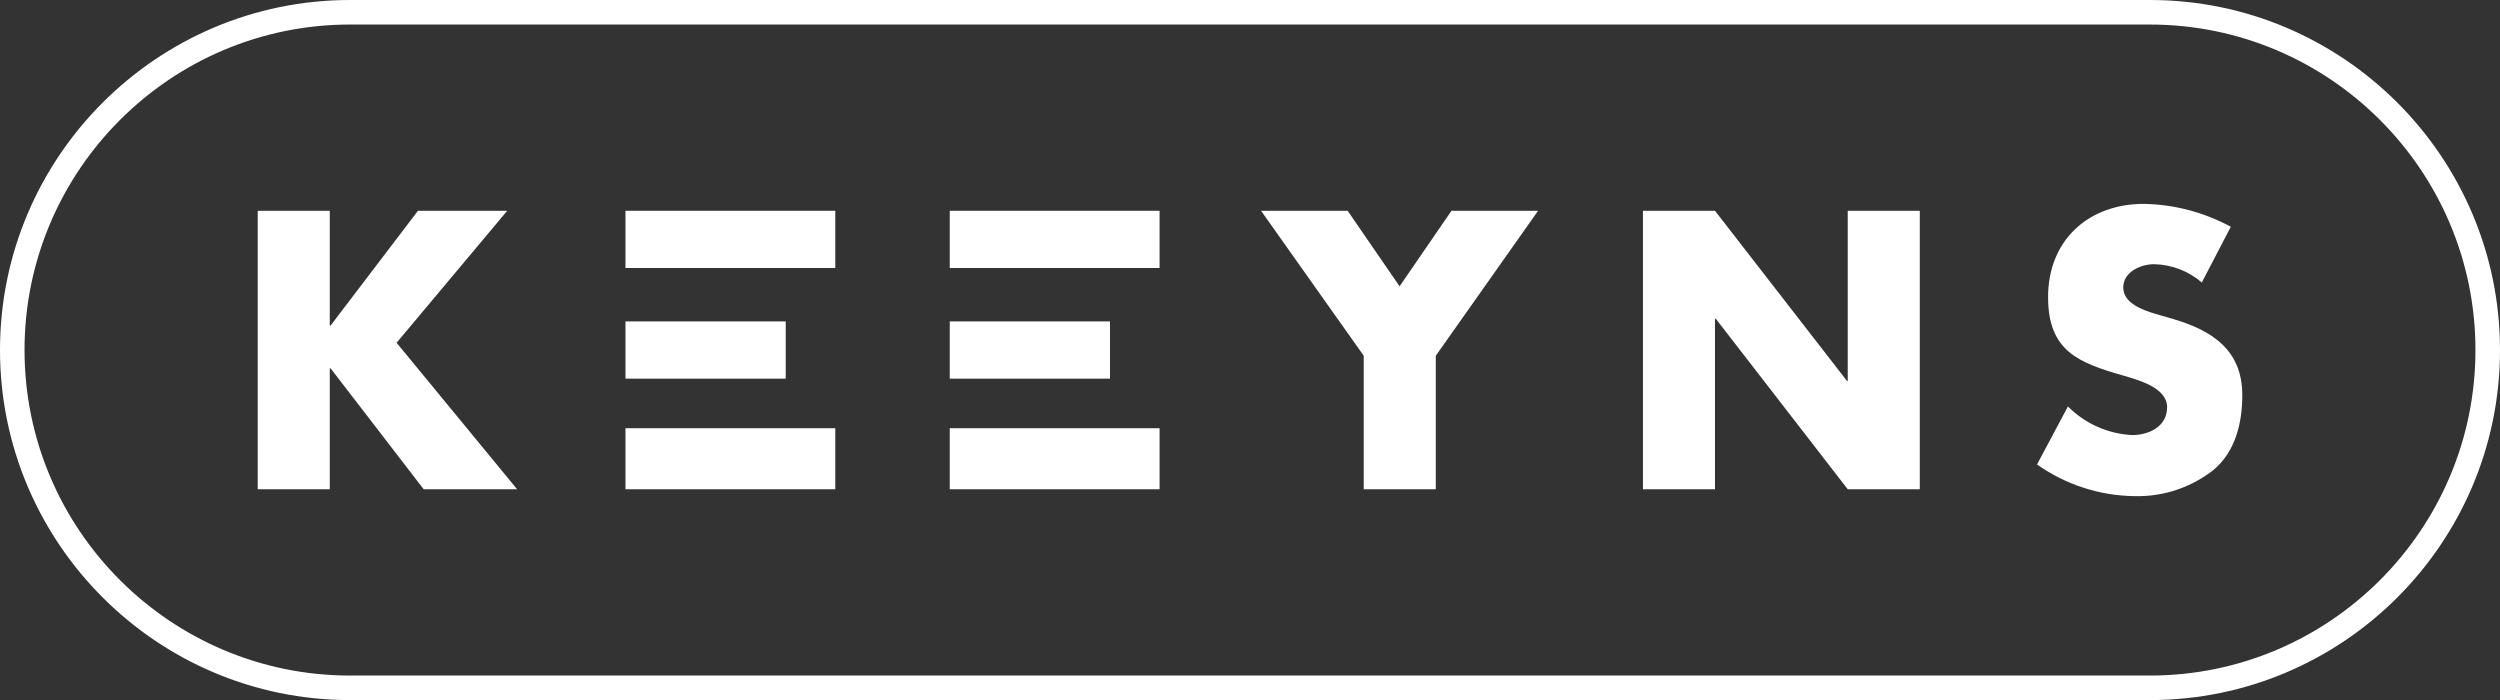 <?xml version="1.0" encoding="UTF-8"?>
<svg id="Layer_1" xmlns="http://www.w3.org/2000/svg" viewBox="0 0 1634.96 457.84">
  <rect x="0" y="0" width="1634.96" height="457.84" fill="#333333" stroke="none"/>
  <defs>
    <style>
      .cls-1 {
        fill: #fff;
      }
    </style>
  </defs>
  <path class="cls-1" d="M228.92,16.04C111.54,16.04,16.04,111.53,16.04,228.92s95.5,212.88,212.88,212.88h1177.12c117.38,0,212.87-95.5,212.87-212.88s-95.49-212.87-212.87-212.87H228.92ZM1406.04,457.84H228.92C102.69,457.84,0,355.14,0,228.92S102.69,0,228.92,0h1177.12c126.23,0,228.92,102.69,228.92,228.92s-102.69,228.92-228.92,228.92"/>
  <polygon class="cls-1" points="273.34 137.84 331.72 137.84 259.36 224.16 338.2 319.97 277.08 319.97 216.2 240.88 215.67 240.88 215.67 319.97 168.55 319.97 168.55 137.84 215.67 137.84 215.67 212.94 216.17 212.94 273.34 137.84"/>
  <polygon class="cls-1" points="824.71 137.84 881.34 137.84 915.3 187.25 949.25 137.84 1005.89 137.84 938.98 232.65 938.98 319.96 891.85 319.96 891.85 232.65 824.71 137.84"/>
  <polygon class="cls-1" points="1074.45 137.84 1121.57 137.84 1207.89 249.12 1208.39 249.12 1208.39 137.84 1255.51 137.84 1255.51 319.97 1208.39 319.97 1122.1 208.45 1121.57 208.45 1121.57 319.97 1074.45 319.97 1074.45 137.84"/>
  <path class="cls-1" d="M1439.96,184.75c-8.69-7.49-19.71-11.71-31.18-11.97-8.73,0-20.21,4.99-20.21,15.25s12.72,14.71,20.95,17.21l11.98,3.47c25.19,7.49,44.91,20.2,44.91,49.64,0,17.96-4.25,36.68-18.71,48.9-14.68,11.59-32.95,17.68-51.64,17.21-22.9-.25-45.18-7.48-63.88-20.71l20.21-37.93c11.17,11.23,26.1,17.89,41.91,18.71,10.98,0,22.95-5.48,22.95-18.21s-18.46-17.71-28.69-20.71c-29.69-8.48-49.15-16.21-49.15-51.4,0-36.92,26.19-60.88,62.61-60.88,19.89.35,39.4,5.49,56.89,14.97l-18.96,36.43Z"/>
  <rect class="cls-1" x="621.13" y="280.05" width="137.21" height="39.92"/>
  <rect class="cls-1" x="621.13" y="137.84" width="137.22" height="37.43"/>
  <rect class="cls-1" x="621.13" y="210.2" width="104.79" height="37.43"/>
  <rect class="cls-1" x="409.05" y="280.05" width="137.22" height="39.92"/>
  <rect class="cls-1" x="409.05" y="137.84" width="137.22" height="37.43"/>
  <rect class="cls-1" x="409.05" y="210.2" width="104.79" height="37.43"/>
</svg>